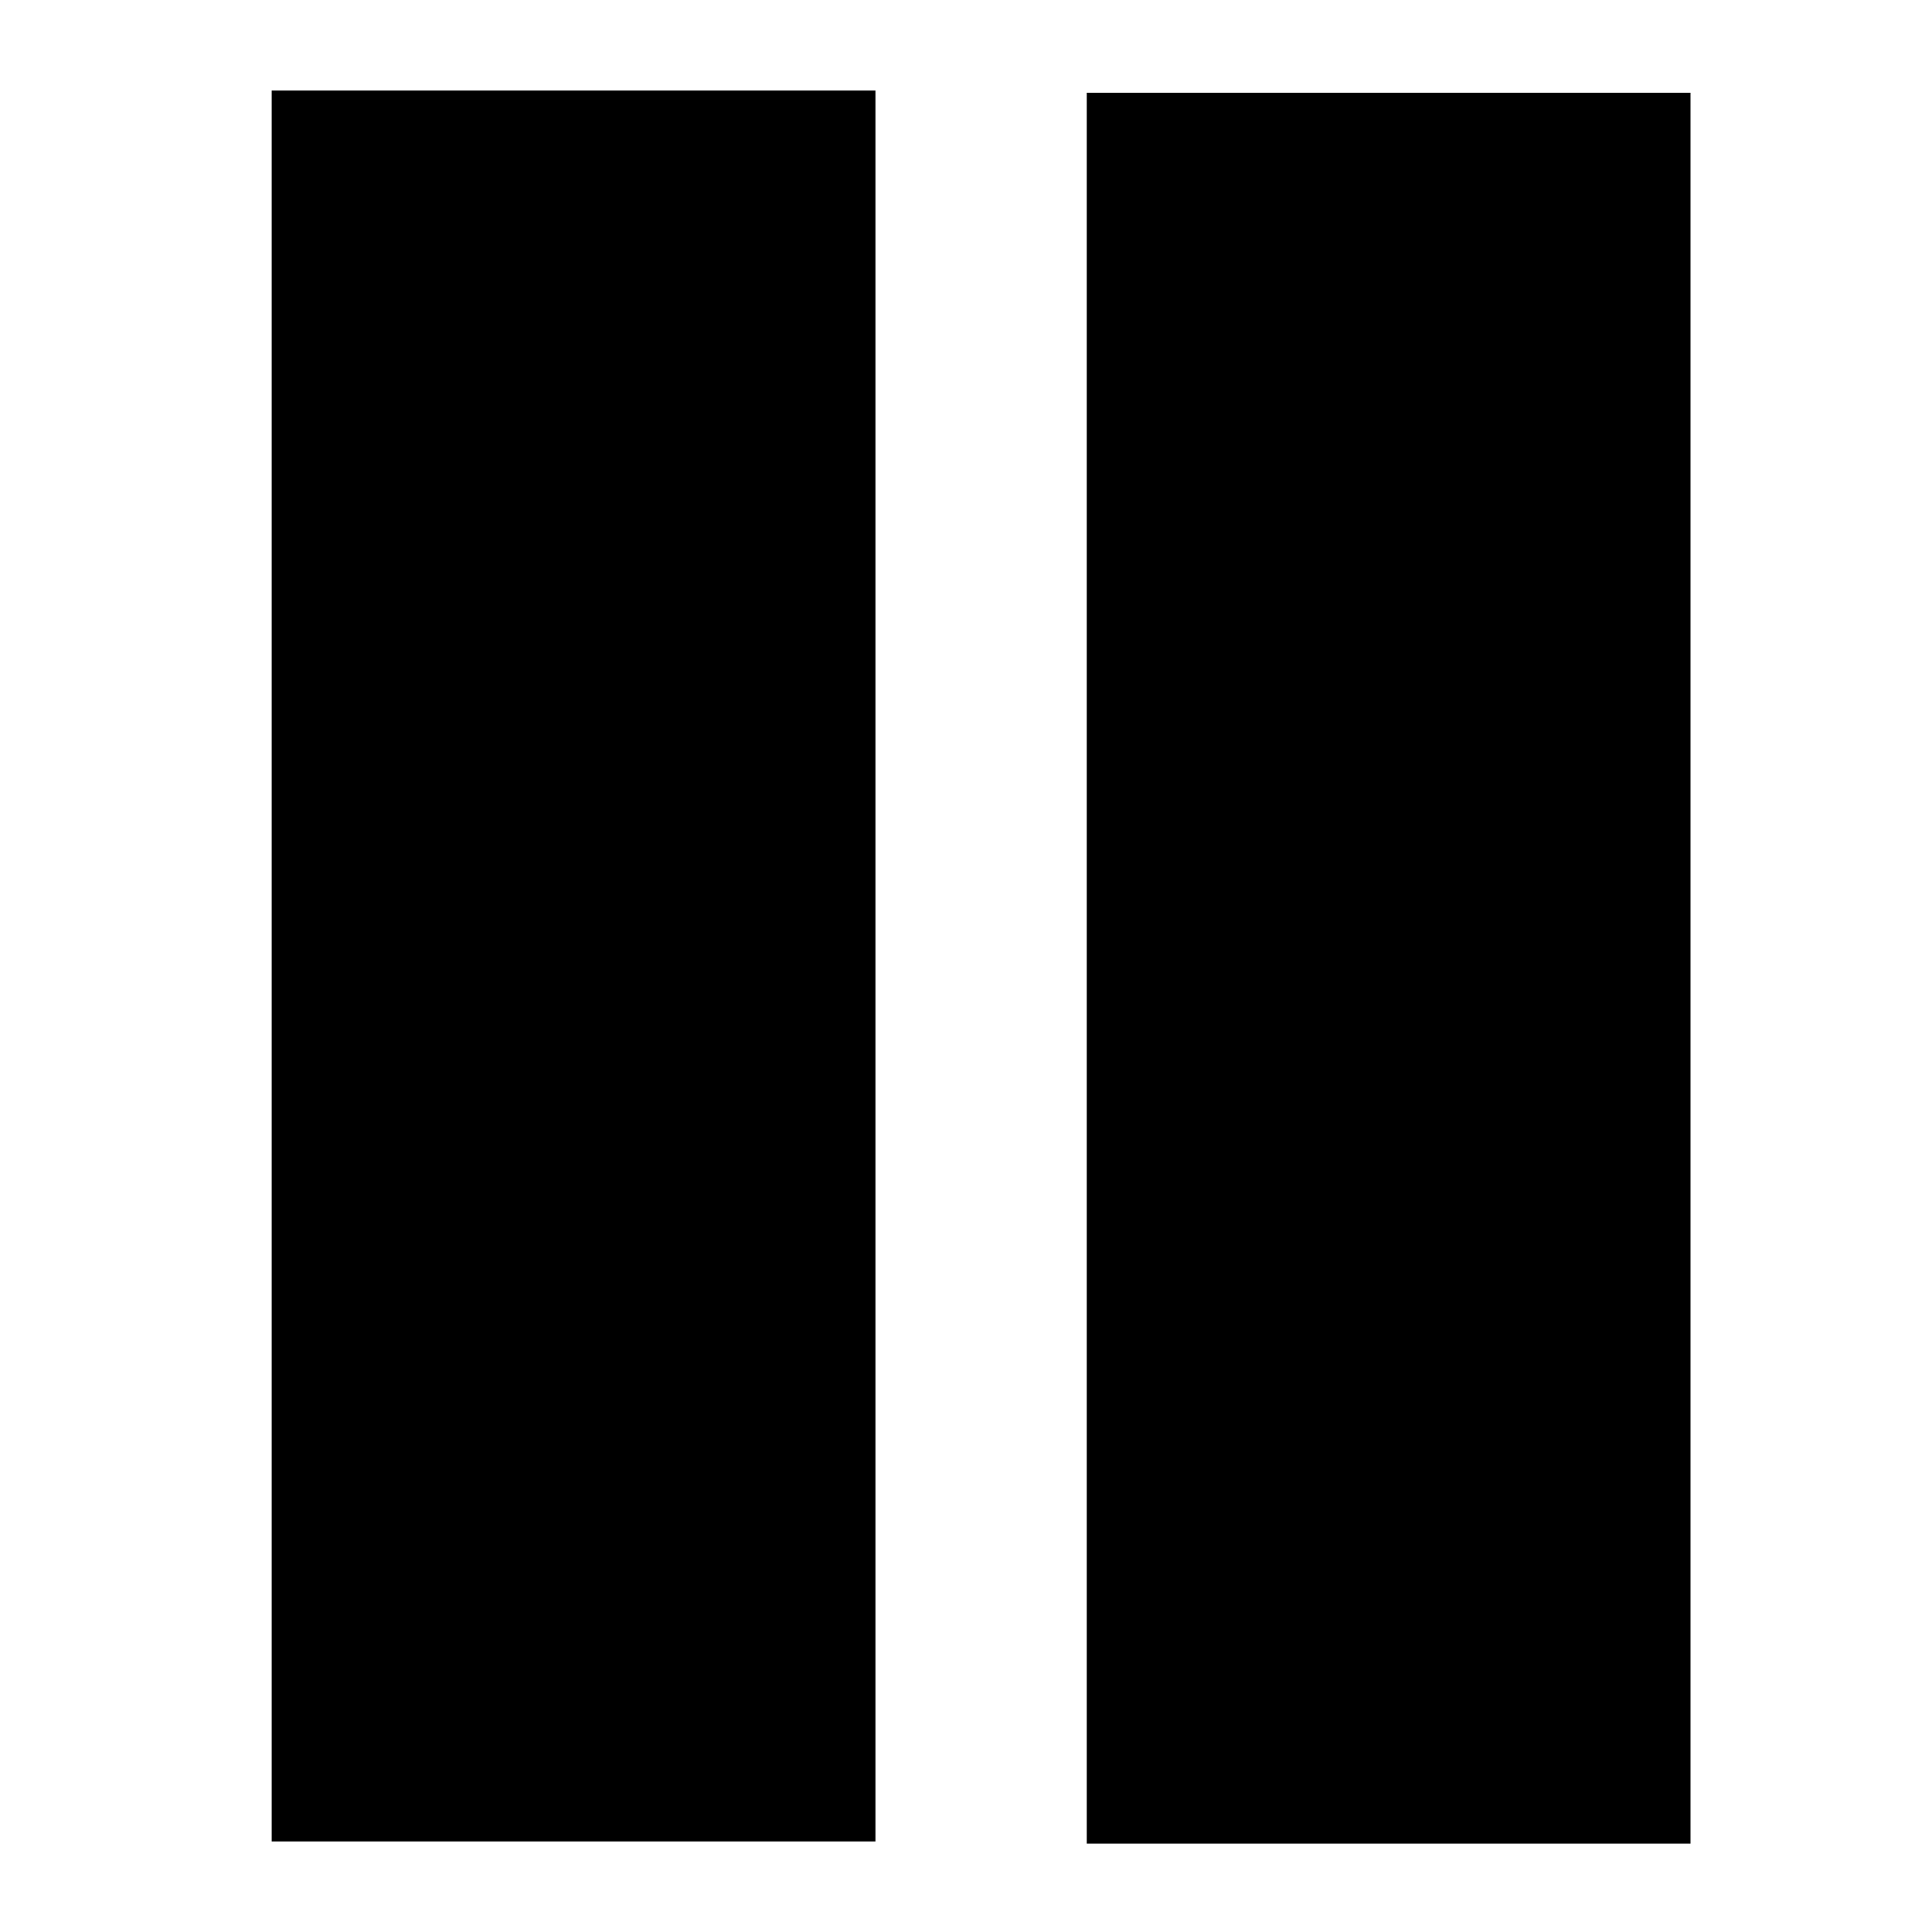 <?xml version="1.0" encoding="UTF-8" standalone="no"?>
<!-- Created with Inkscape (http://www.inkscape.org/) -->
<svg
   xmlns:dc="http://purl.org/dc/elements/1.1/"
   xmlns:cc="http://web.resource.org/cc/"
   xmlns:rdf="http://www.w3.org/1999/02/22-rdf-syntax-ns#"
   xmlns:svg="http://www.w3.org/2000/svg"
   xmlns="http://www.w3.org/2000/svg"
   xmlns:xlink="http://www.w3.org/1999/xlink"
   xmlns:sodipodi="http://sodipodi.sourceforge.net/DTD/sodipodi-0.dtd"
   xmlns:inkscape="http://www.inkscape.org/namespaces/inkscape"
   width="32px"
   height="32px"
   id="svg7048"
   sodipodi:version="0.32"
   inkscape:version="0.45.1"
   sodipodi:docbase="/Users/richard/Documents/Inkscape/disorder"
   sodipodi:docname="pause.svg"
   inkscape:output_extension="org.inkscape.output.svg.inkscape"
   inkscape:export-filename="/Users/richard/Documents/Inkscape/disorder/pause.png"
   inkscape:export-xdpi="90"
   inkscape:export-ydpi="90">
  <defs
     id="defs7050" />
  <sodipodi:namedview
     id="base"
     pagecolor="#ffffff"
     bordercolor="#666666"
     borderopacity="1.0"
     inkscape:pageopacity="0.0"
     inkscape:pageshadow="2"
     inkscape:zoom="11.197802"
     inkscape:cx="16"
     inkscape:cy="16"
     inkscape:current-layer="layer1"
     showgrid="true"
     inkscape:grid-bbox="true"
     inkscape:document-units="px"
     inkscape:grid-points="true"
     inkscape:window-width="701"
     inkscape:window-height="583"
     inkscape:window-x="272"
     inkscape:window-y="20" />
  <g
     id="layer1"
     inkscape:label="Layer 1"
     inkscape:groupmode="layer">
    <rect
       style="fill:#000000;fill-rule:evenodd;stroke:#000000;stroke-width:1px;stroke-linecap:butt;stroke-linejoin:miter;stroke-opacity:1;fill-opacity:1"
       id="rect7058"
       width="9"
       height="28"
       x="5"
       y="2" />
    <use
       x="0"
       y="0"
       xlink:href="#rect7058"
       id="use8031"
       transform="translate(13.5,3.581944e-2)"
       width="32"
       height="32" />
  </g>
</svg>
